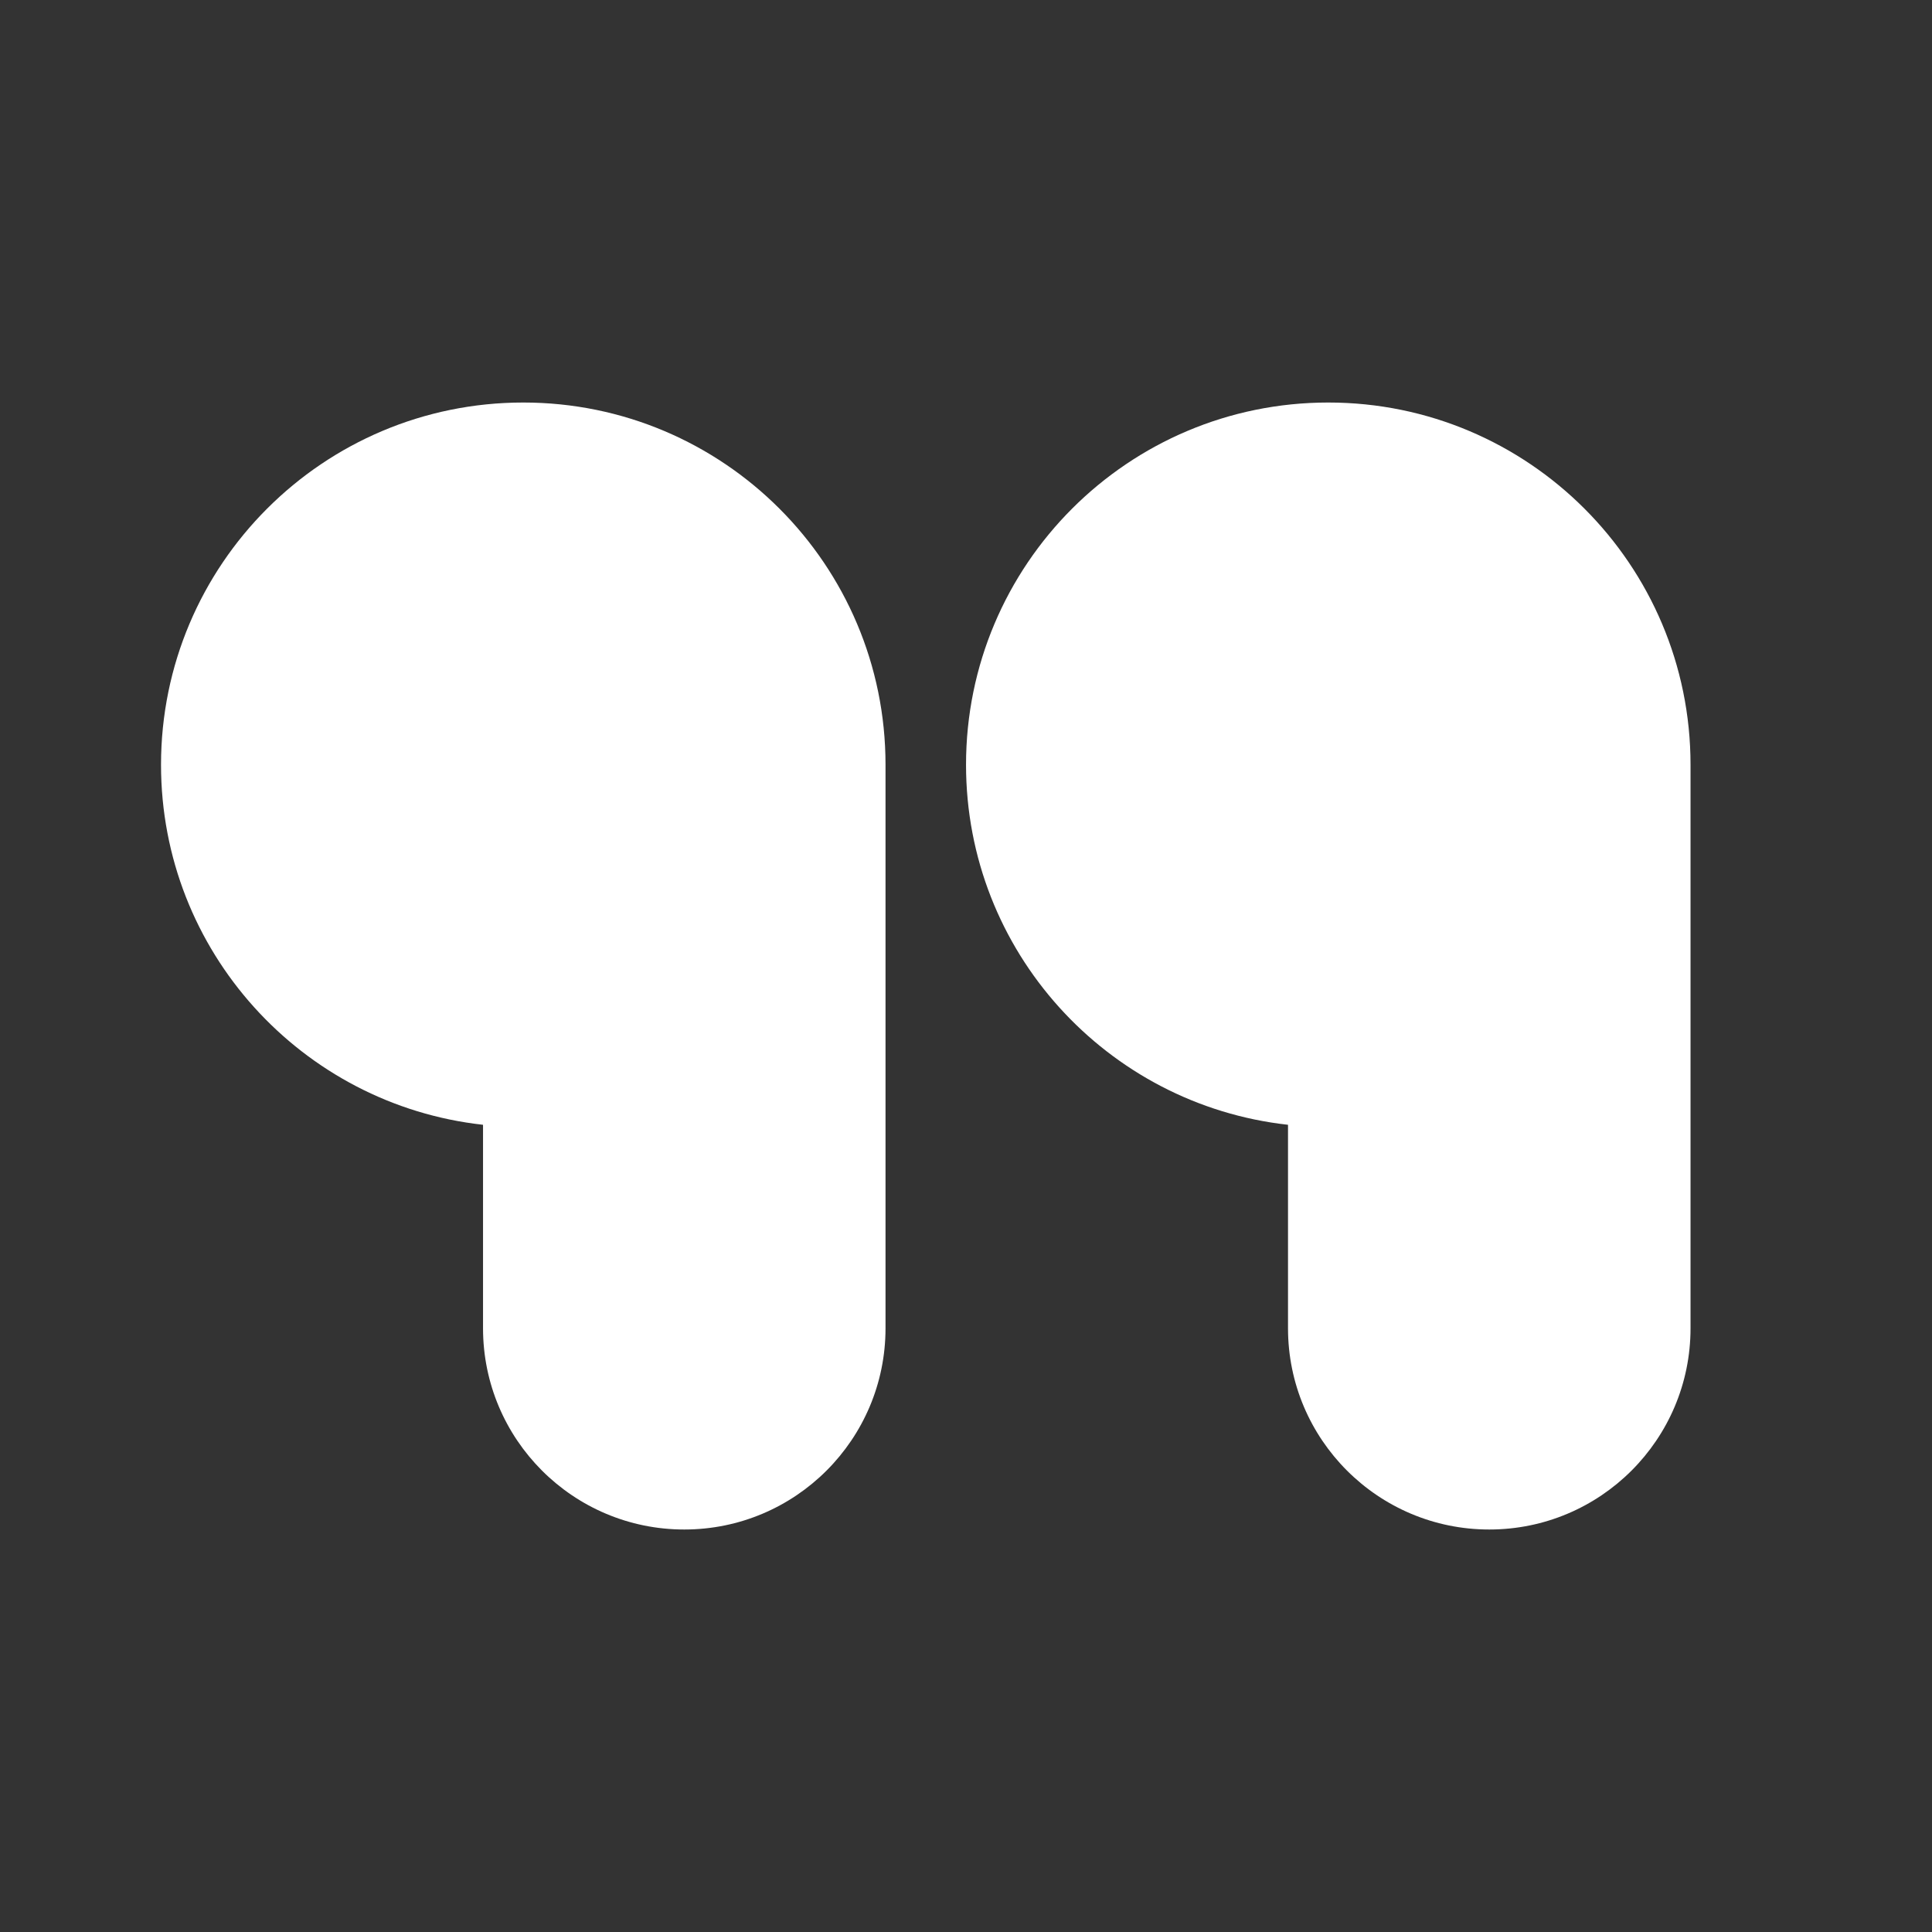 <svg width="64" height="64" viewBox="0 0 64 64" fill="none" xmlns="http://www.w3.org/2000/svg">
<rect x="0" y="0" width="64" height="64" fill="#333333" stroke="none"/>
<path d="M5.334 25.334C5.334 18.706 10.707 13.334 17.334 13.334C23.961 13.334 29.334 18.706 29.334 25.334V44C29.334 47.682 26.349 50.667 22.667 50.667C18.985 50.667 16.001 47.682 16.001 44V37.26C10.001 36.597 5.334 31.51 5.334 25.334Z" fill="white"/>
<path d="M44.001 13.334C37.373 13.334 32.001 18.706 32.001 25.334C32.001 31.51 36.667 36.597 42.667 37.26V44C42.667 47.682 45.652 50.667 49.334 50.667C53.016 50.667 56.001 47.682 56.001 44V25.334C56.001 18.706 50.628 13.334 44.001 13.334Z" fill="white"/>
</svg>
